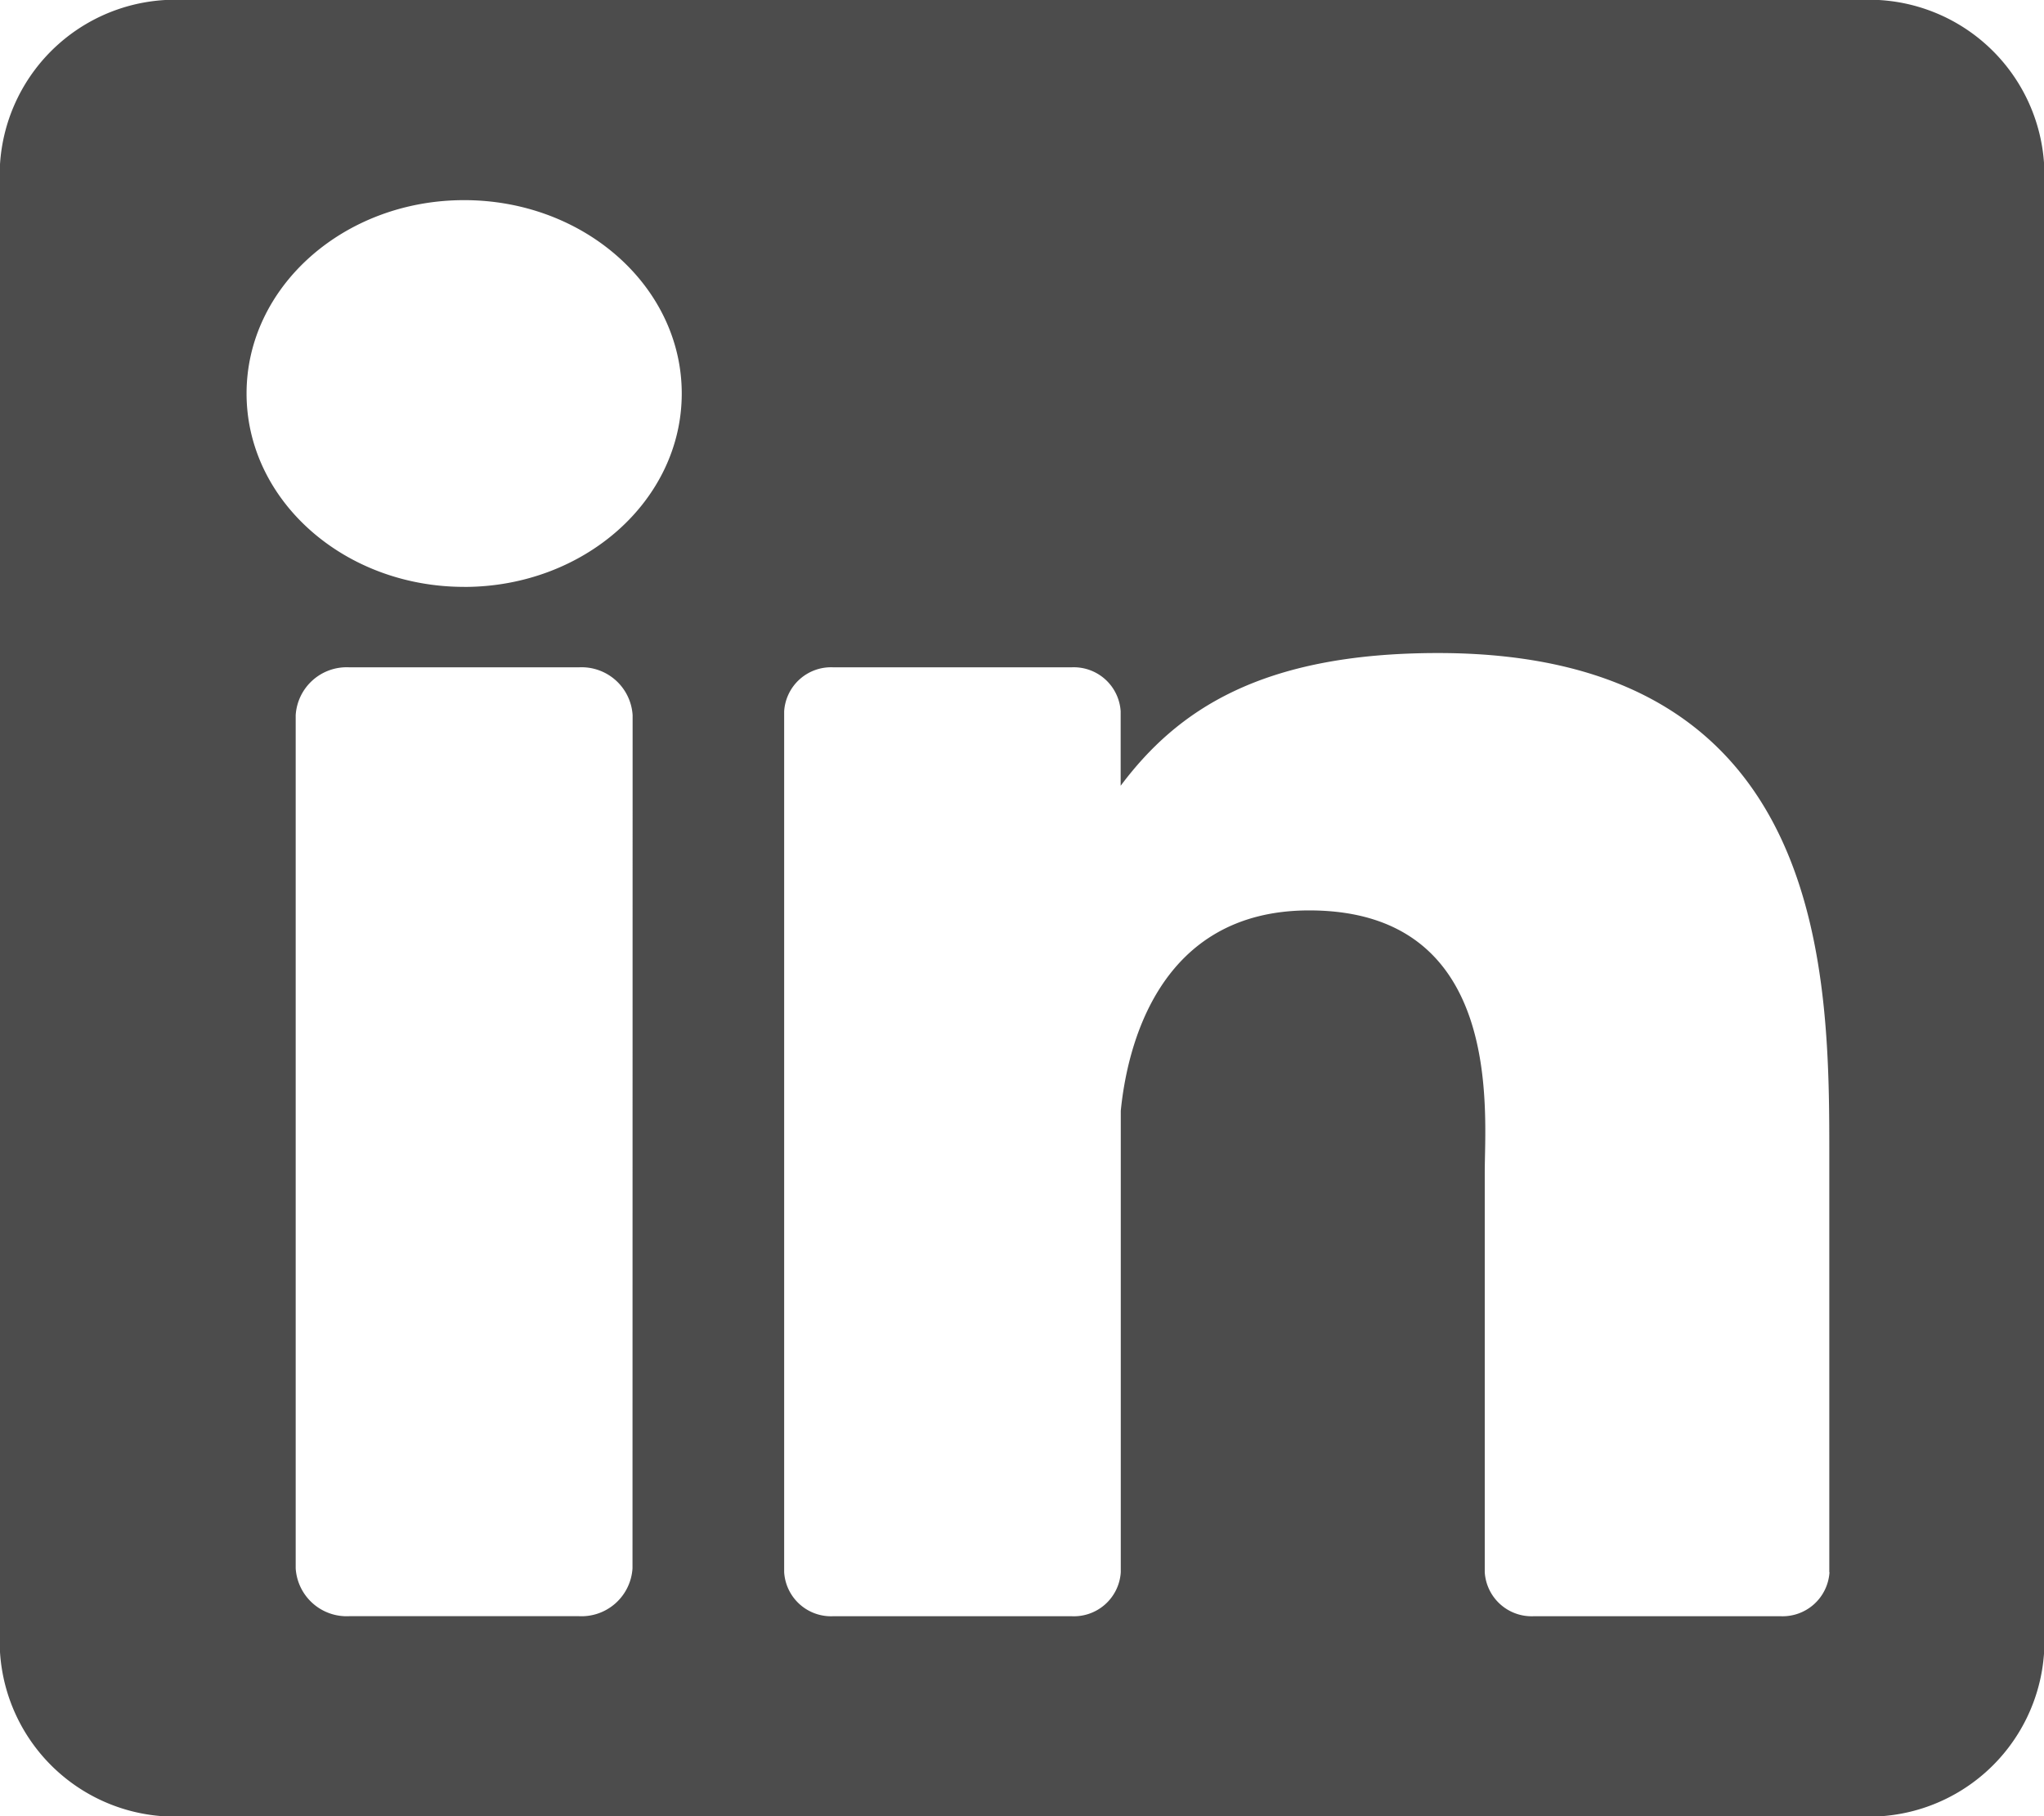 <svg xmlns="http://www.w3.org/2000/svg" width="53.047" height="47.137" viewBox="0 0 53.047 47.137">
  <path id="linkedin" d="M48.248,0H4.8A4.555,4.555,0,0,0,0,4.264V42.873a4.555,4.555,0,0,0,4.8,4.264h43.45a4.555,4.555,0,0,0,4.8-4.264V4.264A4.555,4.555,0,0,0,48.248,0ZM16.415,40.7a1.326,1.326,0,0,1-1.4,1.241H9.074a1.326,1.326,0,0,1-1.4-1.241V18.559a1.326,1.326,0,0,1,1.4-1.241h5.944a1.326,1.326,0,0,1,1.4,1.241Zm-4.369-25.47c-3.119,0-5.647-2.247-5.647-5.018s2.528-5.018,5.647-5.018,5.647,2.247,5.647,5.018S15.165,15.231,12.046,15.231ZM47.48,40.8A1.219,1.219,0,0,1,46.2,41.942H39.817A1.219,1.219,0,0,1,38.533,40.8V30.415c0-1.549.511-6.789-4.557-6.789-3.931,0-4.729,3.587-4.889,5.2V40.8A1.219,1.219,0,0,1,27.8,41.942H21.635A1.219,1.219,0,0,1,20.351,40.8V18.459a1.219,1.219,0,0,1,1.284-1.141H27.8a1.219,1.219,0,0,1,1.284,1.141v1.932c1.458-1.944,3.624-3.444,8.236-3.444,10.214,0,10.155,8.479,10.155,13.138V40.8Z" opacity="0.7"/>
</svg>
